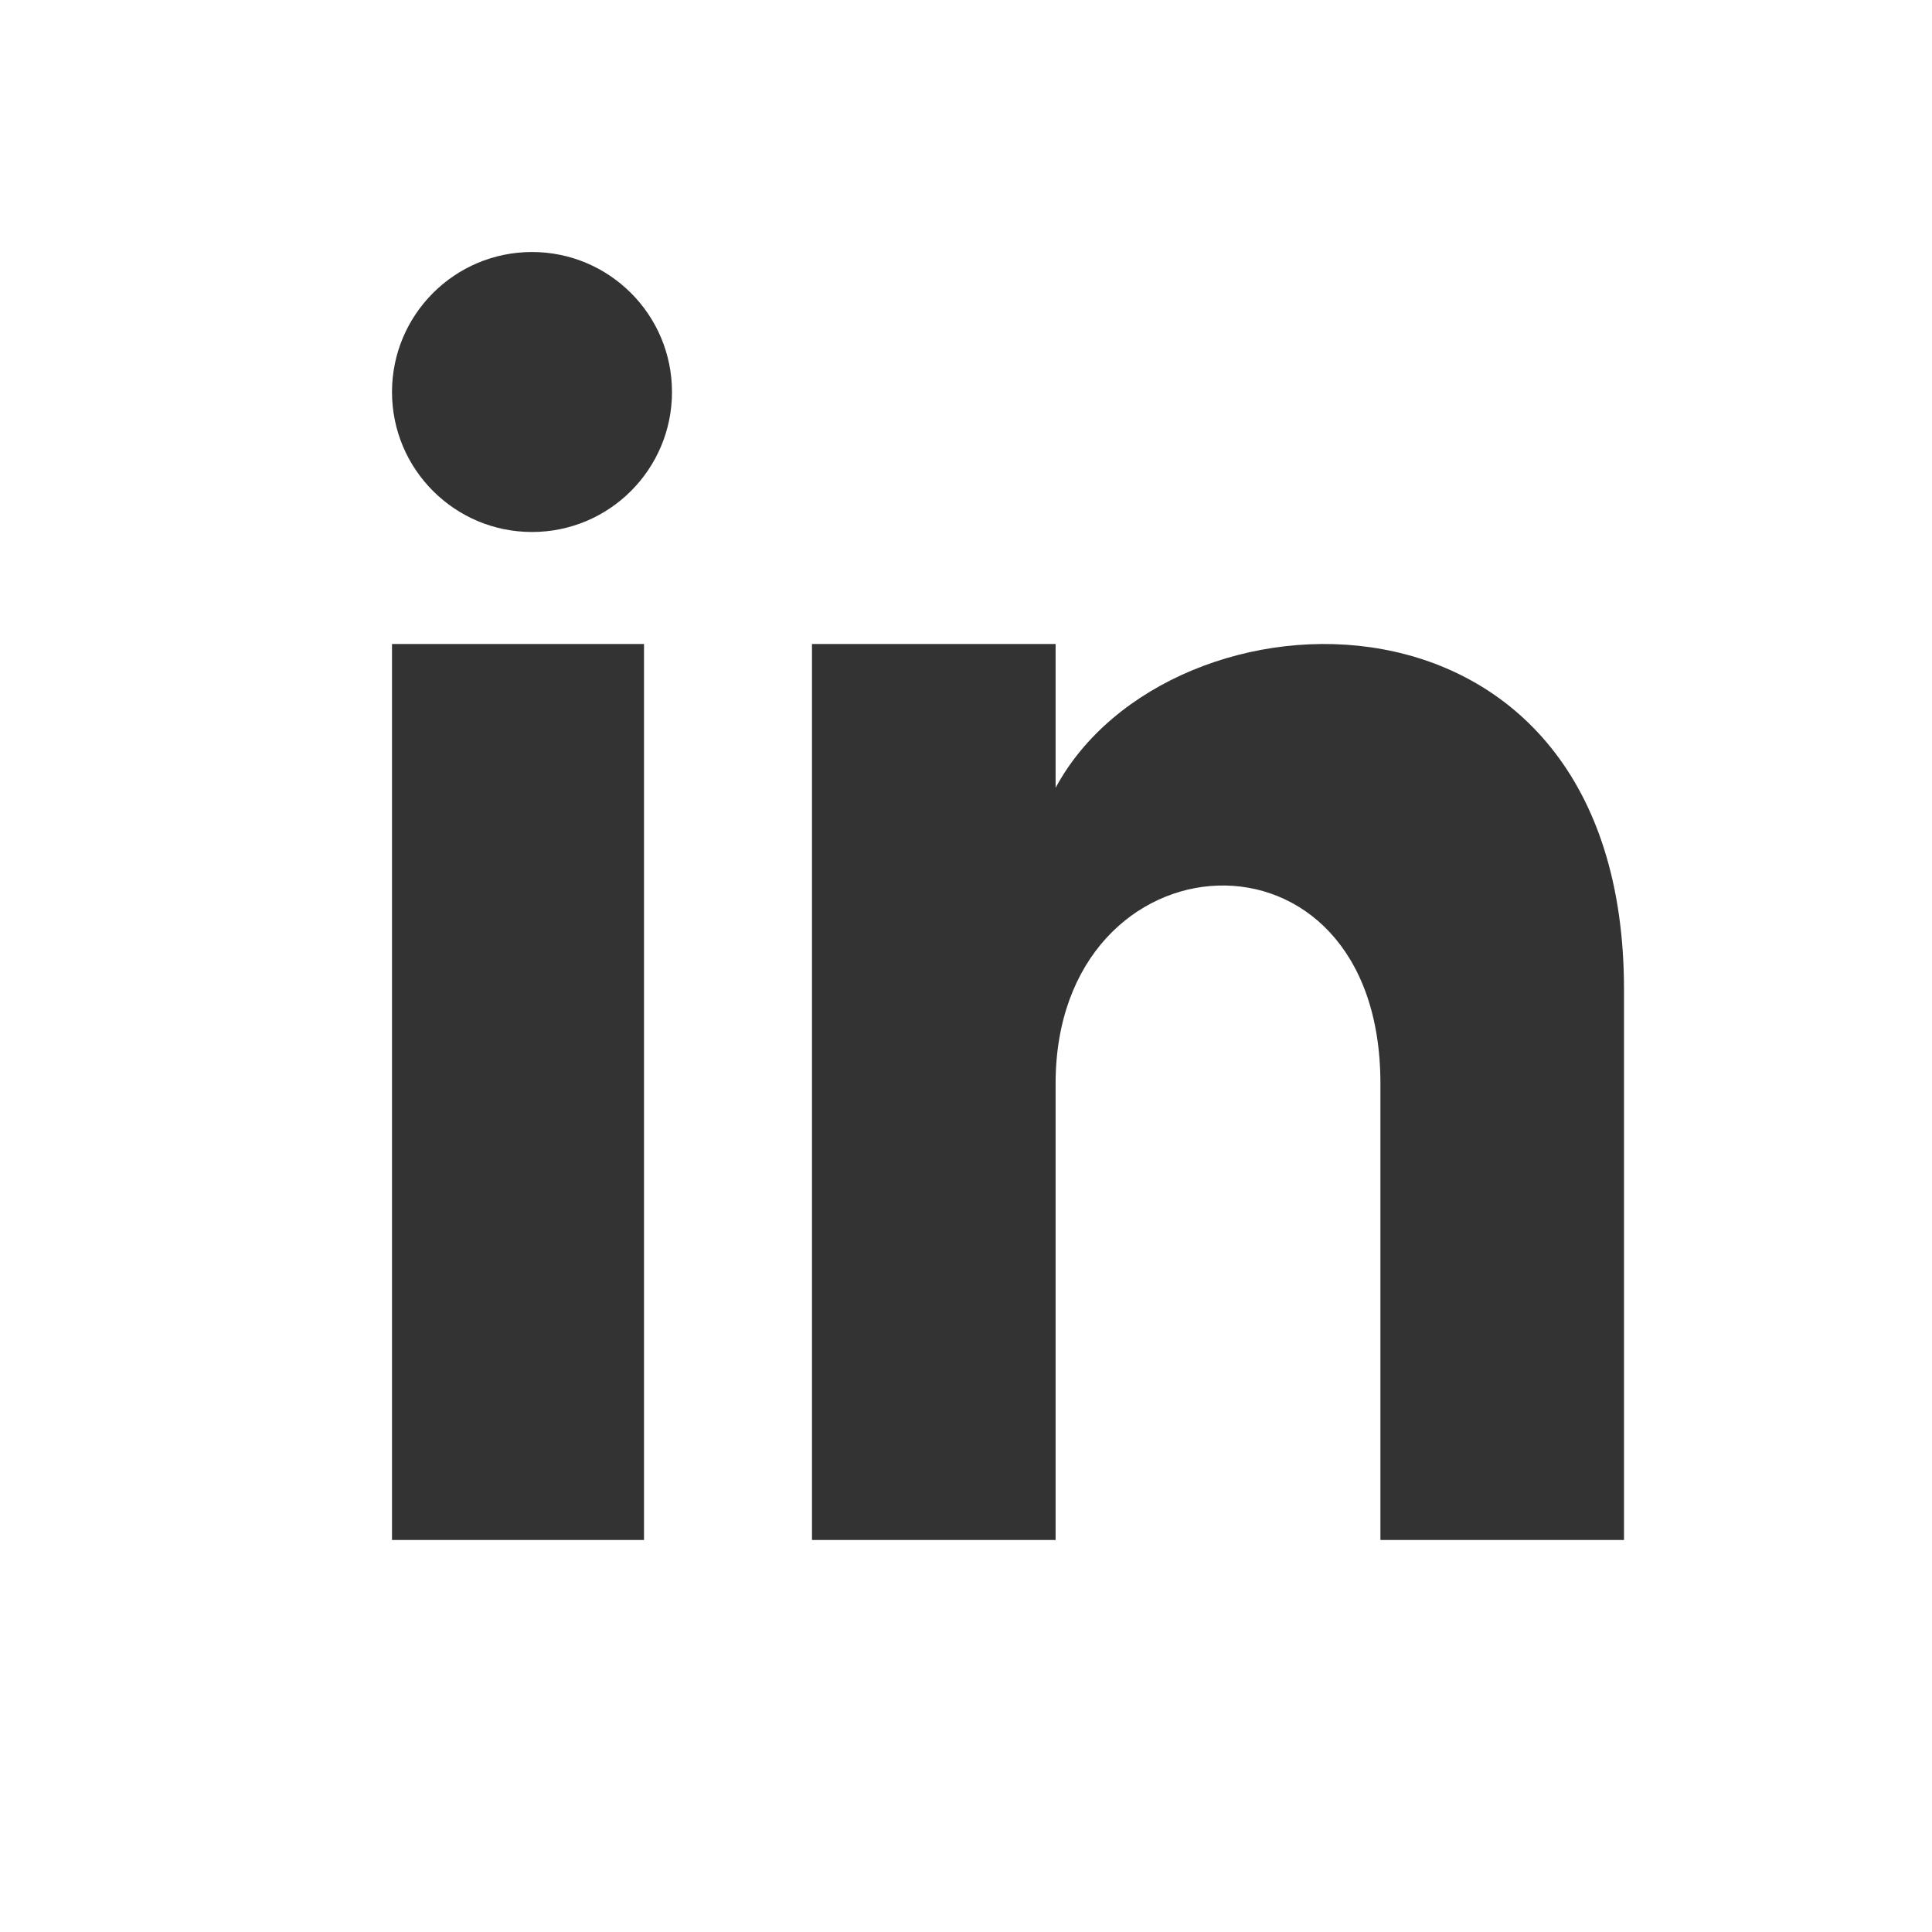 <?xml version="1.0" encoding="UTF-8"?>
<svg width="50px" height="50px" viewBox="0 0 50 50" version="1.1" xmlns="http://www.w3.org/2000/svg" xmlns:xlink="http://www.w3.org/1999/xlink">
    <rect x="0" y="0" width="50" height="50" fill="#333333" stroke="none"/>
    <!-- Generator: Sketch 41 (35326) - http://www.bohemiancoding.com/sketch -->
    <title>Shape</title>
    <desc>Created with Sketch.</desc>
    <defs></defs>
    <g id="Welcome" stroke="none" stroke-width="1" fill="none" fill-rule="evenodd">
        <g id="Home---Mit-Bild" transform="translate(-744, -5107)" fill="#FFFFFF">
            <g id="iconmonstr-facebook-2" transform="translate(675, 5107)">
                <g id="Group-20">
                    <g id="Group-21">
                        <path d="M69,0 L69,50 L119,50 L119,0 L69,0 Z M85.667,39.855 L79.145,39.855 L79.145,16.667 L85.667,16.667 L85.667,39.855 Z M82.768,13.768 C80.768,13.768 79.145,12.145 79.145,10.145 C79.145,8.144 80.768,6.522 82.768,6.522 C84.768,6.522 86.391,8.144 86.391,10.145 C86.391,12.145 84.77,13.768 82.768,13.768 Z M111.029,39.855 L104.725,39.855 L104.725,28.042 C104.725,20.942 96.319,21.48 96.319,28.042 L96.319,39.855 L90.014,39.855 L90.014,16.667 L96.319,16.667 L96.319,20.388 C99.255,14.937 111.029,14.534 111.029,25.607 L111.029,39.855 Z" id="Shape"></path>
                    </g>
                </g>
            </g>
        </g>
    </g>
</svg>